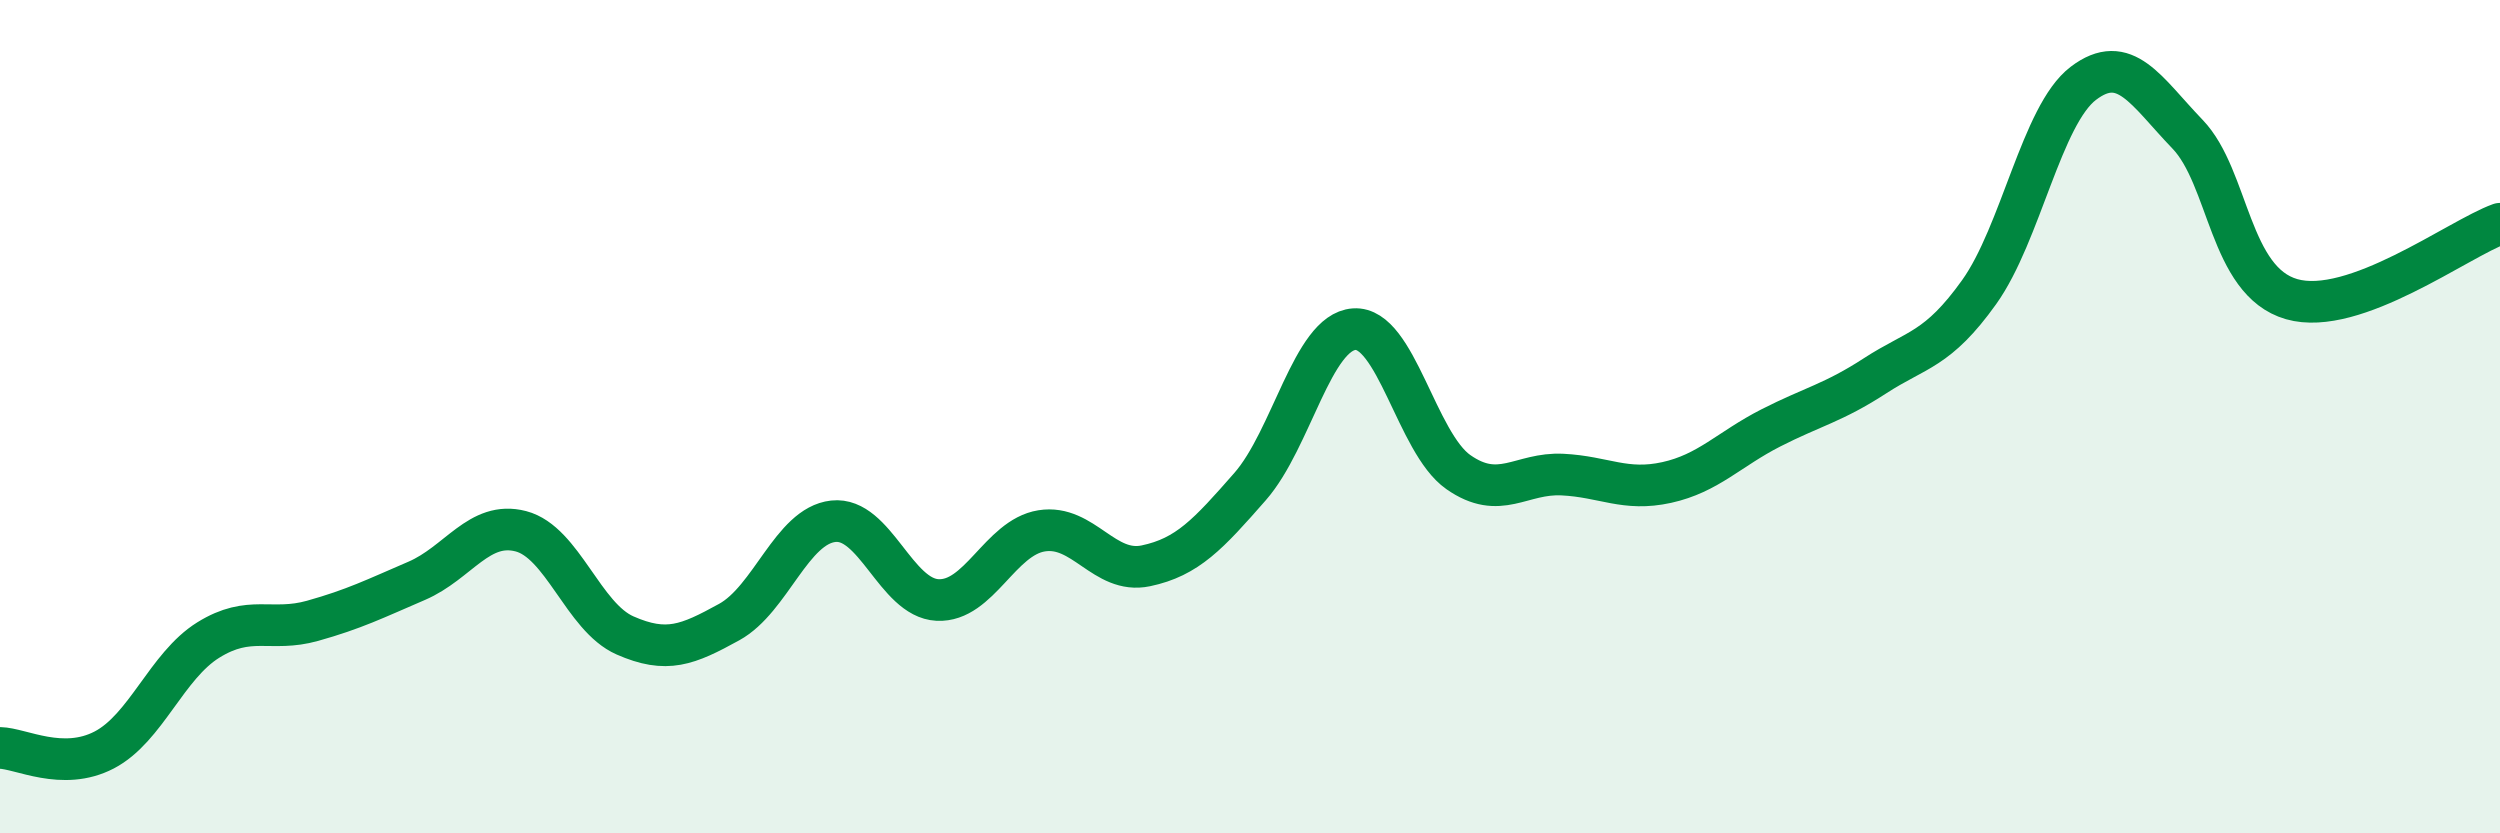 
    <svg width="60" height="20" viewBox="0 0 60 20" xmlns="http://www.w3.org/2000/svg">
      <path
        d="M 0,17.95 C 0.5,17.96 1.5,18.52 2.5,18 C 3.5,17.48 4,15.98 5,15.36 C 6,14.74 6.5,15.18 7.5,14.9 C 8.5,14.62 9,14.37 10,13.94 C 11,13.51 11.5,12.49 12.5,12.75 C 13.5,13.01 14,14.81 15,15.25 C 16,15.69 16.5,15.48 17.5,14.93 C 18.5,14.38 19,12.62 20,12.51 C 21,12.4 21.5,14.35 22.5,14.4 C 23.5,14.45 24,12.9 25,12.74 C 26,12.58 26.5,13.79 27.5,13.58 C 28.5,13.37 29,12.82 30,11.68 C 31,10.54 31.5,7.97 32.5,7.9 C 33.5,7.83 34,10.63 35,11.33 C 36,12.03 36.5,11.34 37.5,11.39 C 38.5,11.44 39,11.8 40,11.58 C 41,11.36 41.5,10.78 42.5,10.27 C 43.5,9.76 44,9.67 45,9.02 C 46,8.37 46.5,8.41 47.5,7.01 C 48.5,5.61 49,2.76 50,2 C 51,1.24 51.5,2.18 52.5,3.22 C 53.5,4.26 53.5,6.75 55,7.18 C 56.5,7.61 59,5.73 60,5.37L60 20L0 20Z"
        fill="#008740"
        opacity="0.1"
        stroke-linecap="round"
        stroke-linejoin="round"
      />
      <path
        d="M 0,17.95 C 0.5,17.96 1.5,18.52 2.5,18 C 3.5,17.48 4,15.98 5,15.36 C 6,14.74 6.5,15.18 7.5,14.9 C 8.5,14.62 9,14.37 10,13.94 C 11,13.51 11.5,12.49 12.5,12.75 C 13.5,13.01 14,14.81 15,15.25 C 16,15.69 16.5,15.48 17.5,14.93 C 18.5,14.38 19,12.62 20,12.51 C 21,12.4 21.5,14.35 22.5,14.4 C 23.5,14.45 24,12.9 25,12.74 C 26,12.58 26.5,13.79 27.5,13.58 C 28.5,13.37 29,12.82 30,11.68 C 31,10.54 31.5,7.97 32.5,7.9 C 33.5,7.83 34,10.63 35,11.33 C 36,12.03 36.5,11.34 37.5,11.39 C 38.5,11.44 39,11.8 40,11.58 C 41,11.36 41.5,10.78 42.5,10.27 C 43.5,9.76 44,9.67 45,9.02 C 46,8.37 46.5,8.41 47.5,7.01 C 48.5,5.61 49,2.76 50,2 C 51,1.24 51.5,2.18 52.5,3.22 C 53.5,4.26 53.5,6.75 55,7.18 C 56.5,7.61 59,5.73 60,5.37"
        stroke="#008740"
        stroke-width="1"
        fill="none"
        stroke-linecap="round"
        stroke-linejoin="round"
      />
    </svg>
  